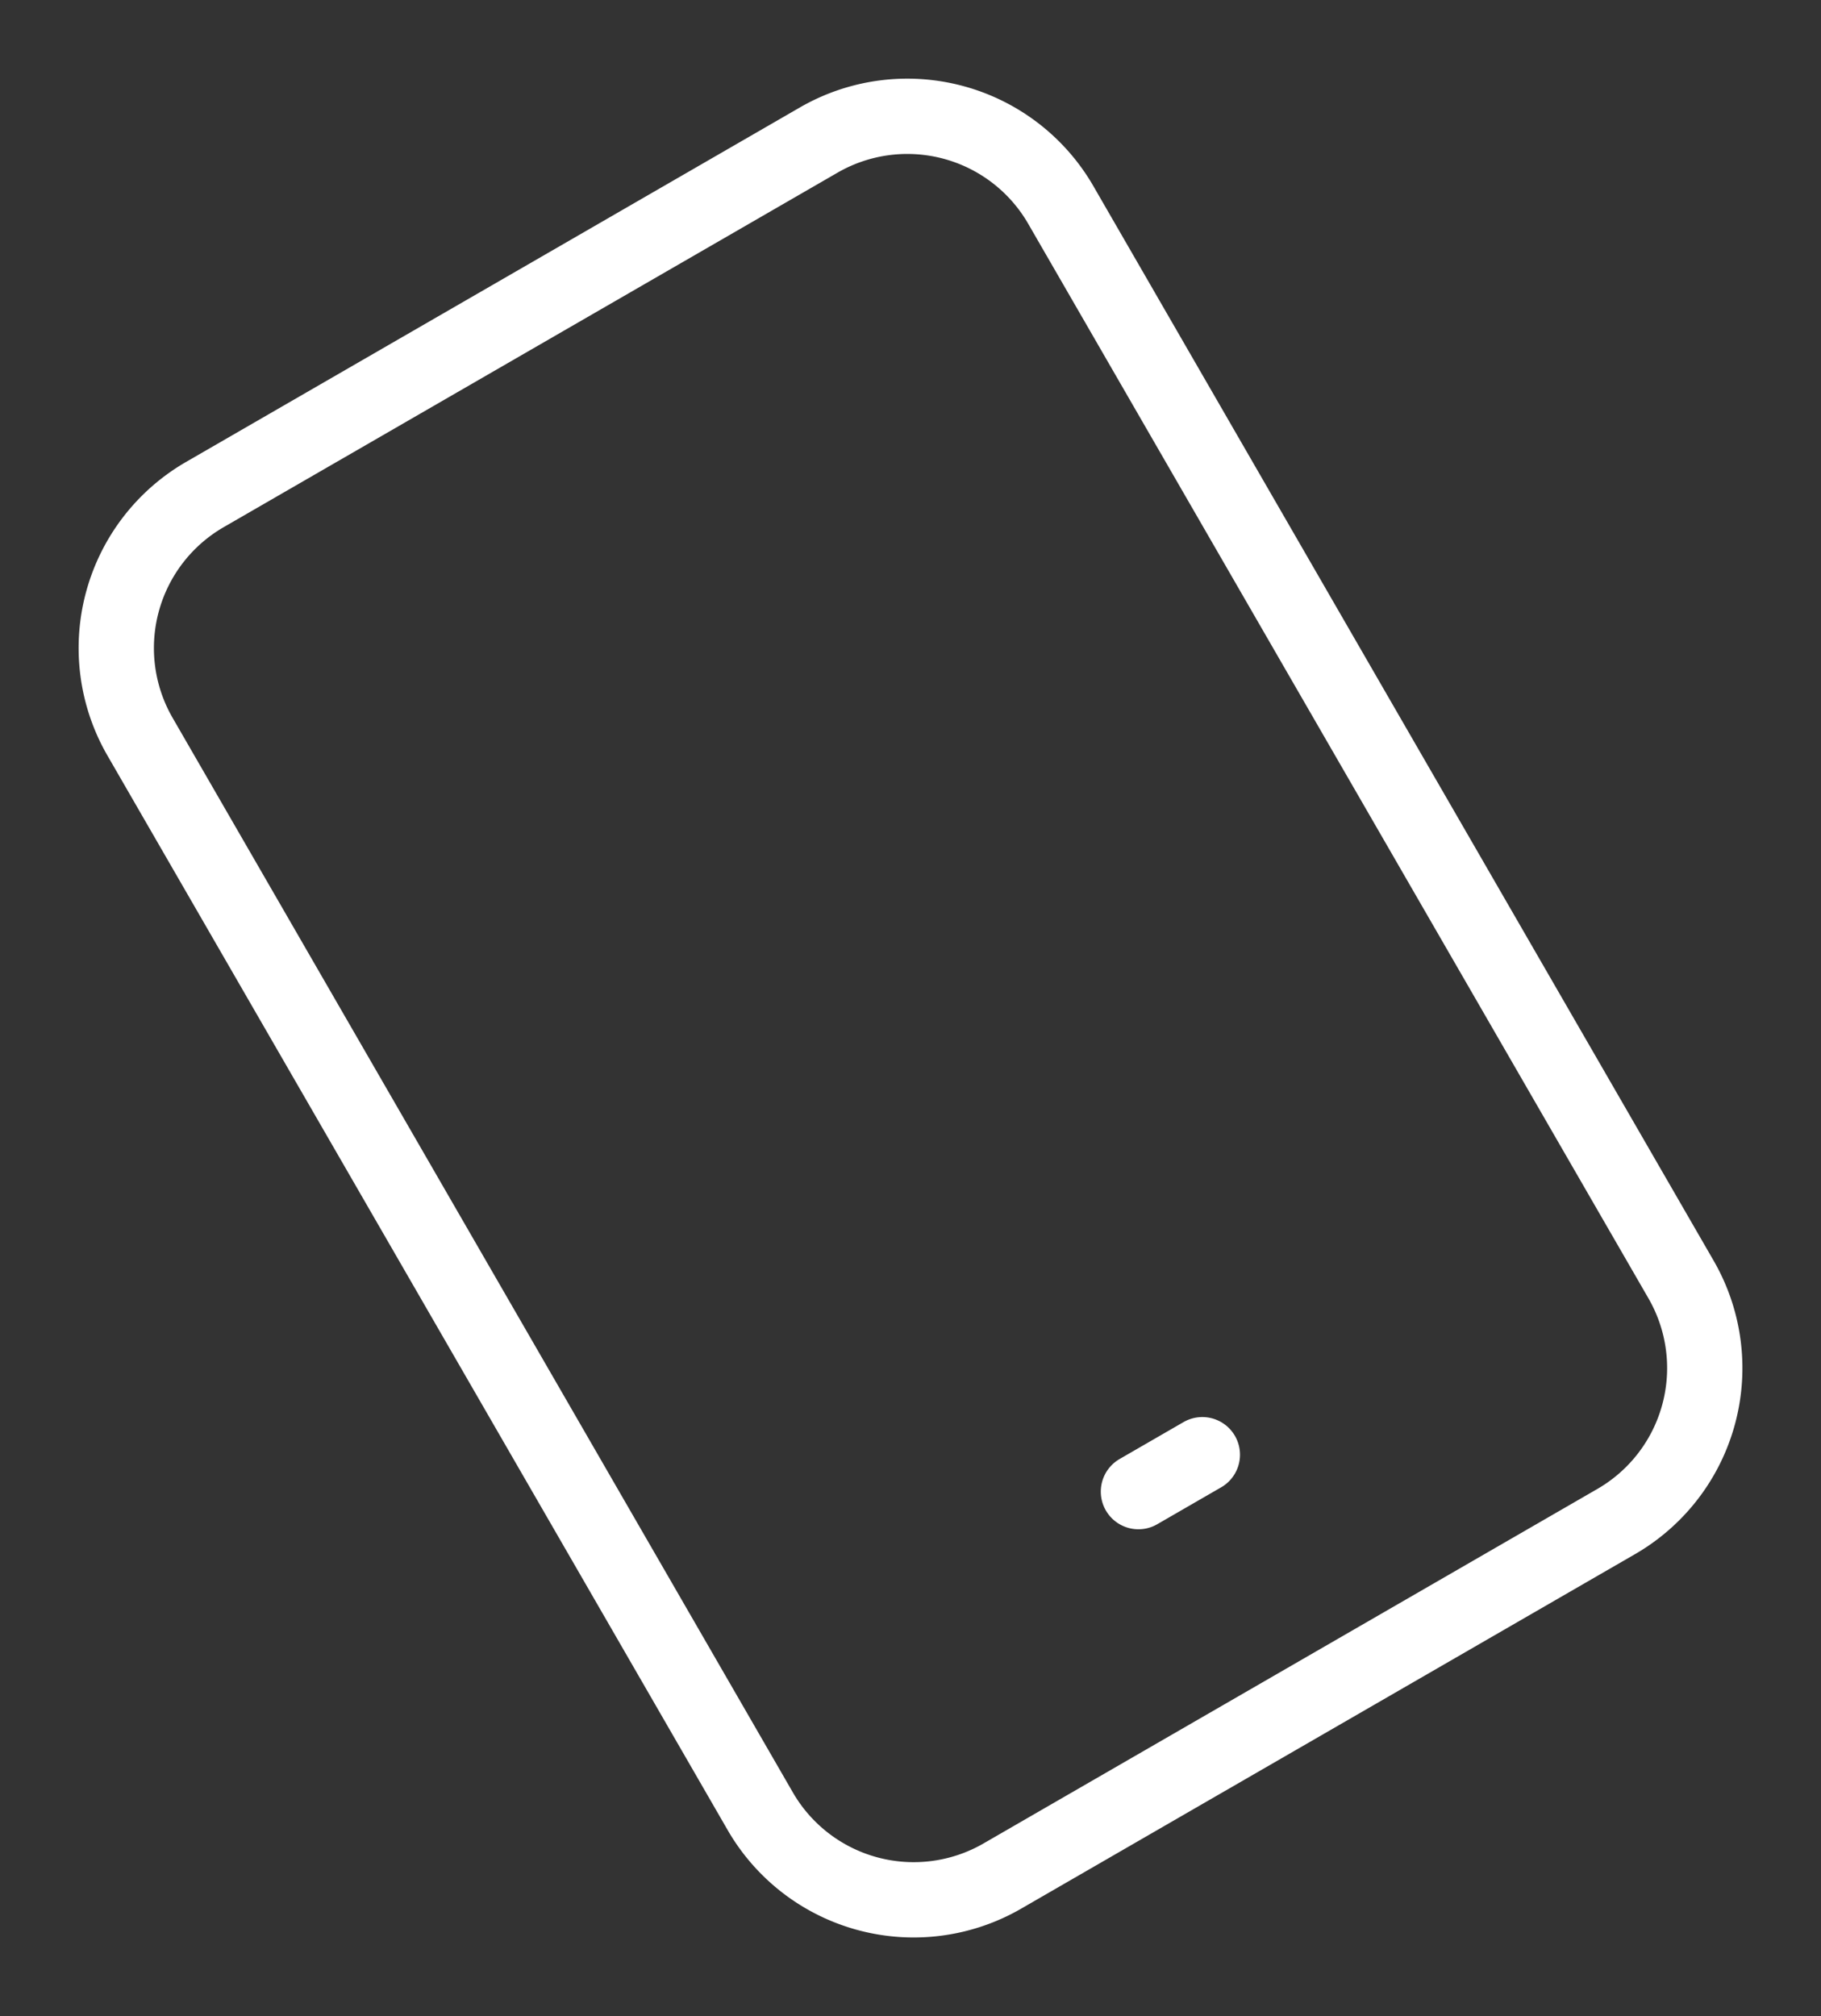 <svg xmlns="http://www.w3.org/2000/svg" width="36.282" height="40.159" viewBox="0 0 36.282 40.159">
    <rect x="0" y="0" width="36.282" height="40.159" fill="#333333" stroke="none"/>
    <path data-name="Trazado 8029" d="M57.709 50.5h1.47M51.531 24h14.122a3.531 3.531 0 0 1 3.531 3.531v24.714a3.53 3.53 0 0 1-3.531 3.531H51.531A3.531 3.531 0 0 1 48 52.245V27.531A3.531 3.531 0 0 1 51.531 24z" style="fill:none;stroke:#fff;stroke-linecap:round;stroke-linejoin:round;stroke-width:1.5px" transform="rotate(-30 1.404 105.466)"/>
</svg>
